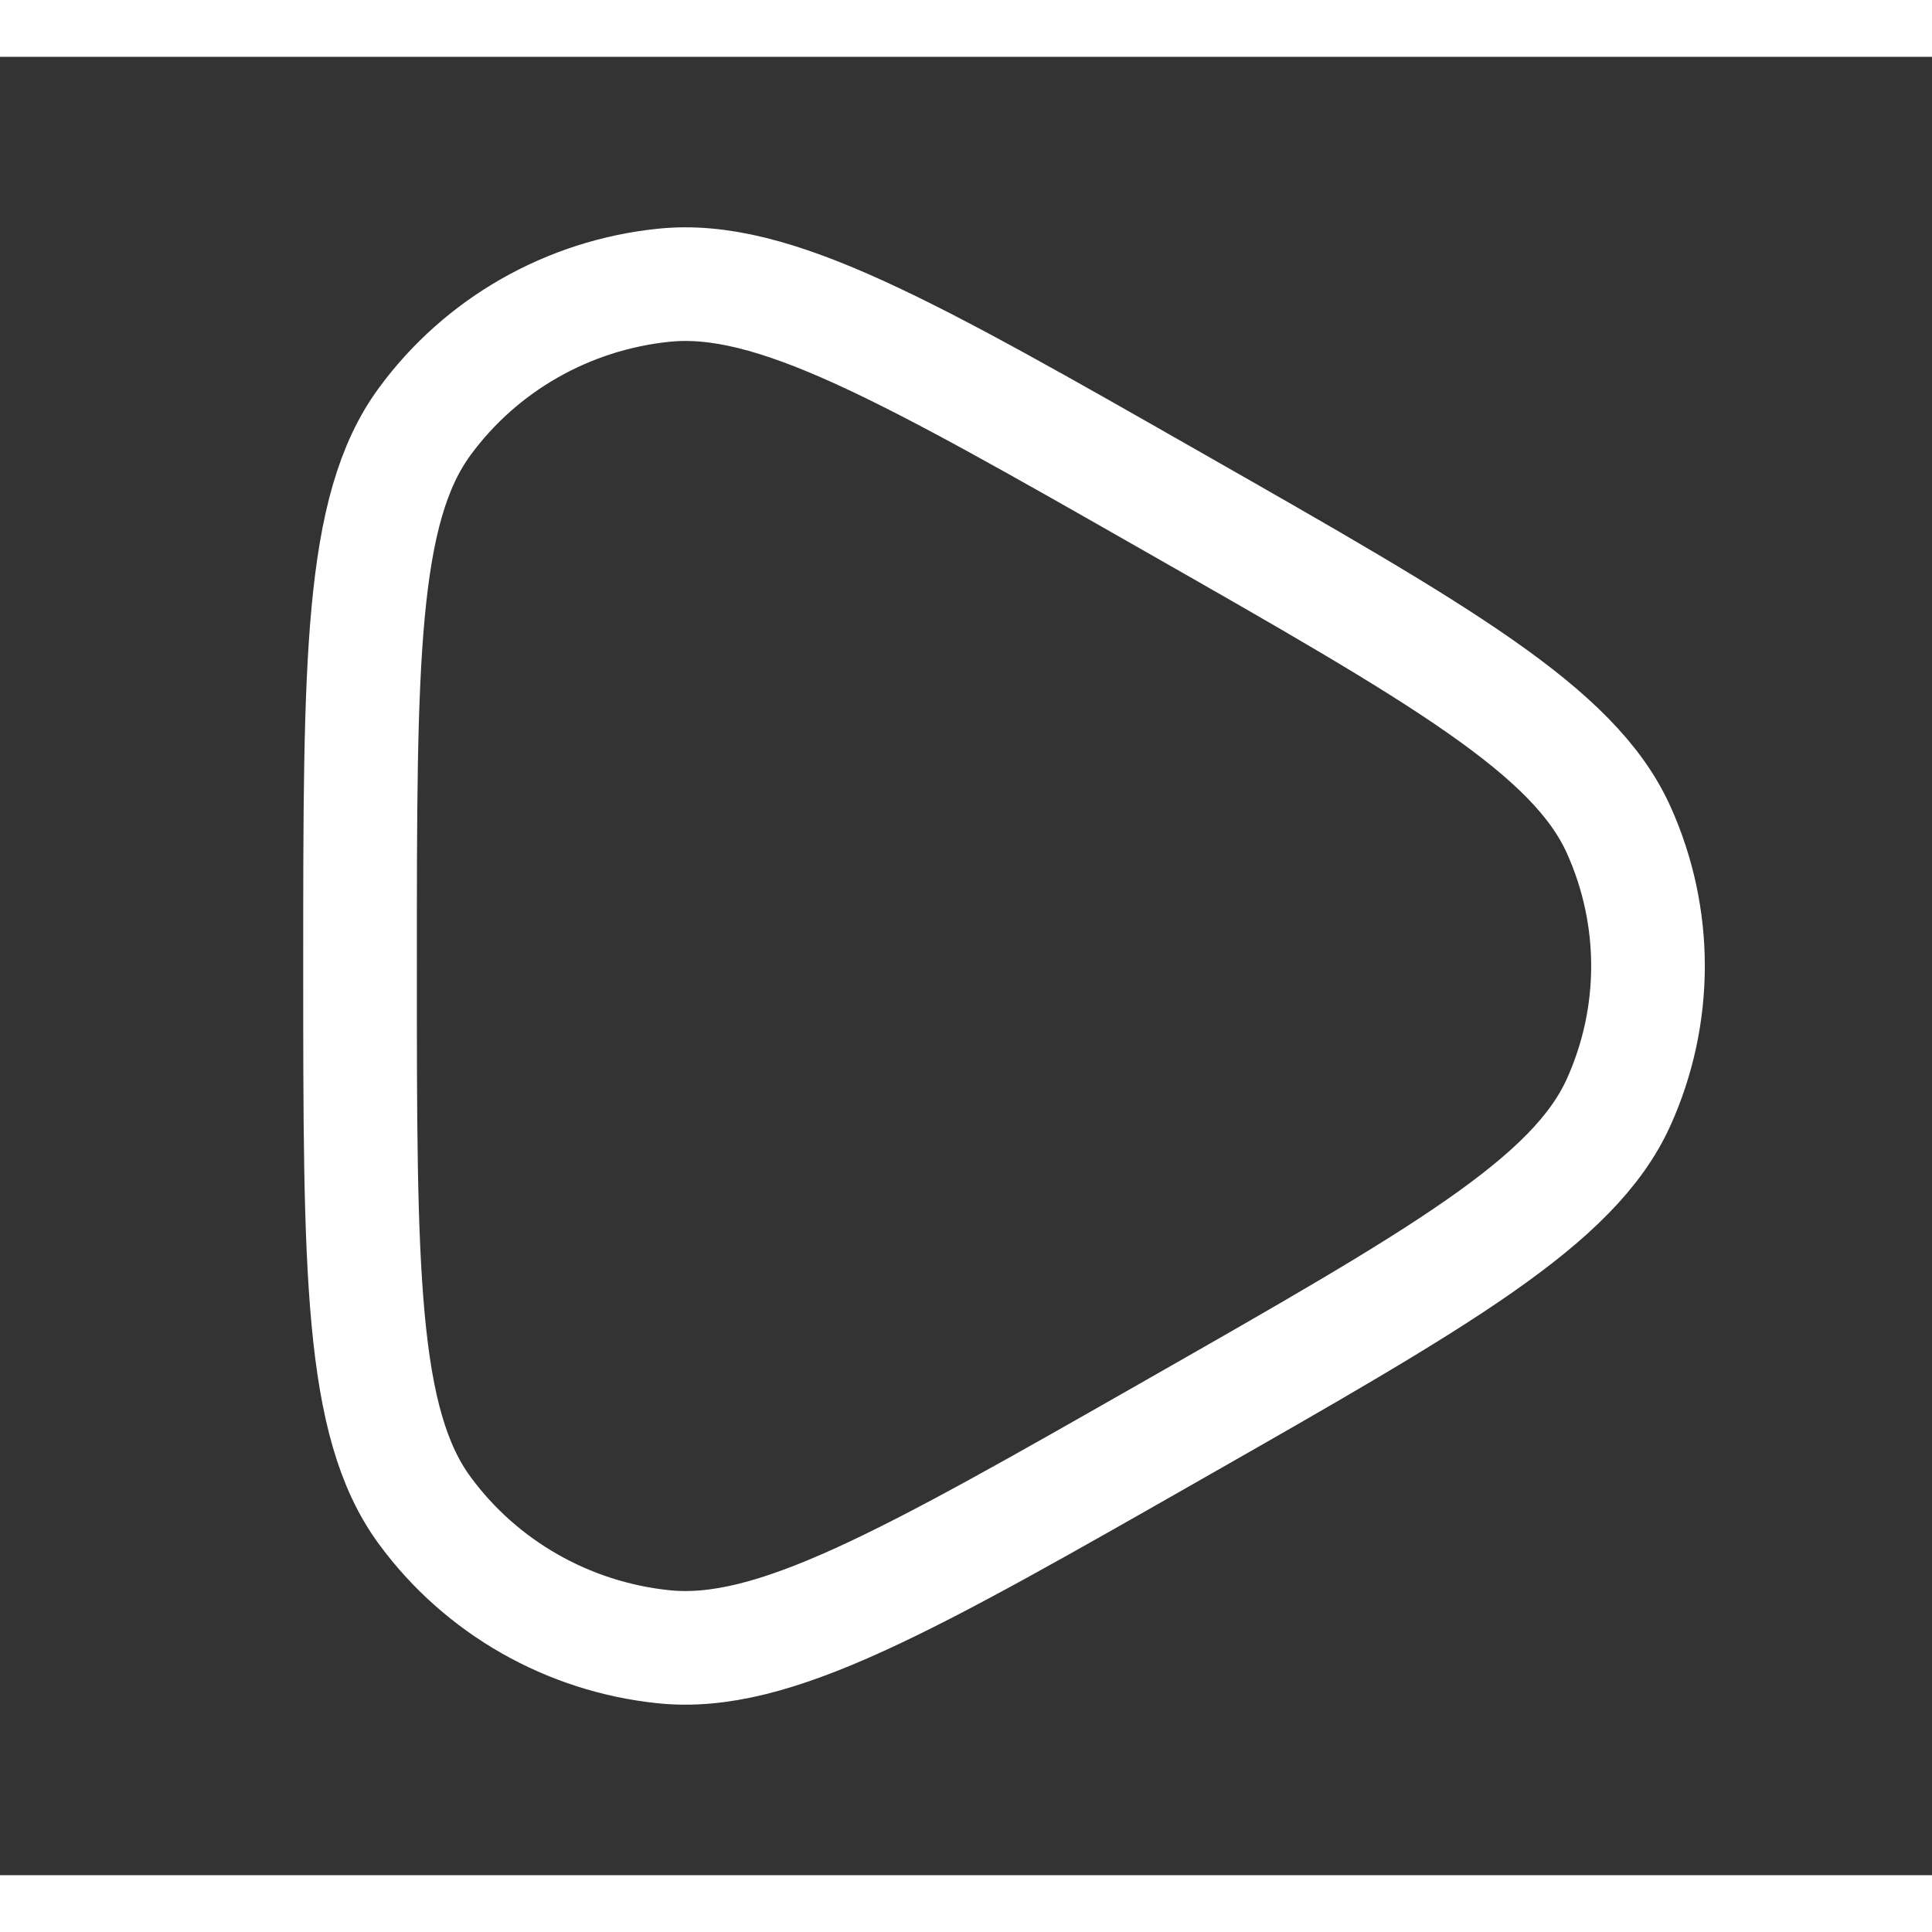 <svg width="17" height="17" viewBox="0 0 17 16" fill="none" xmlns="http://www.w3.org/2000/svg" style="cursor: inherit;"><rect x="0" y="0" width="17" height="16" fill="#333333" stroke="none"/><path d="M10.326 3.919C12.675 5.258 13.849 5.928 14.243 6.802C14.587 7.565 14.587 8.435 14.243 9.198C13.849 10.072 12.675 10.742 10.326 12.081C7.977 13.421 6.802 14.09 5.839 13.99C4.998 13.903 4.234 13.467 3.738 12.792C3.168 12.018 3.168 10.679 3.168 8C3.168 5.321 3.168 3.982 3.738 3.208C4.234 2.532 4.998 2.097 5.839 2.01C6.802 1.91 7.977 2.579 10.326 3.919Z" stroke="#FFFFFF"/></svg>
